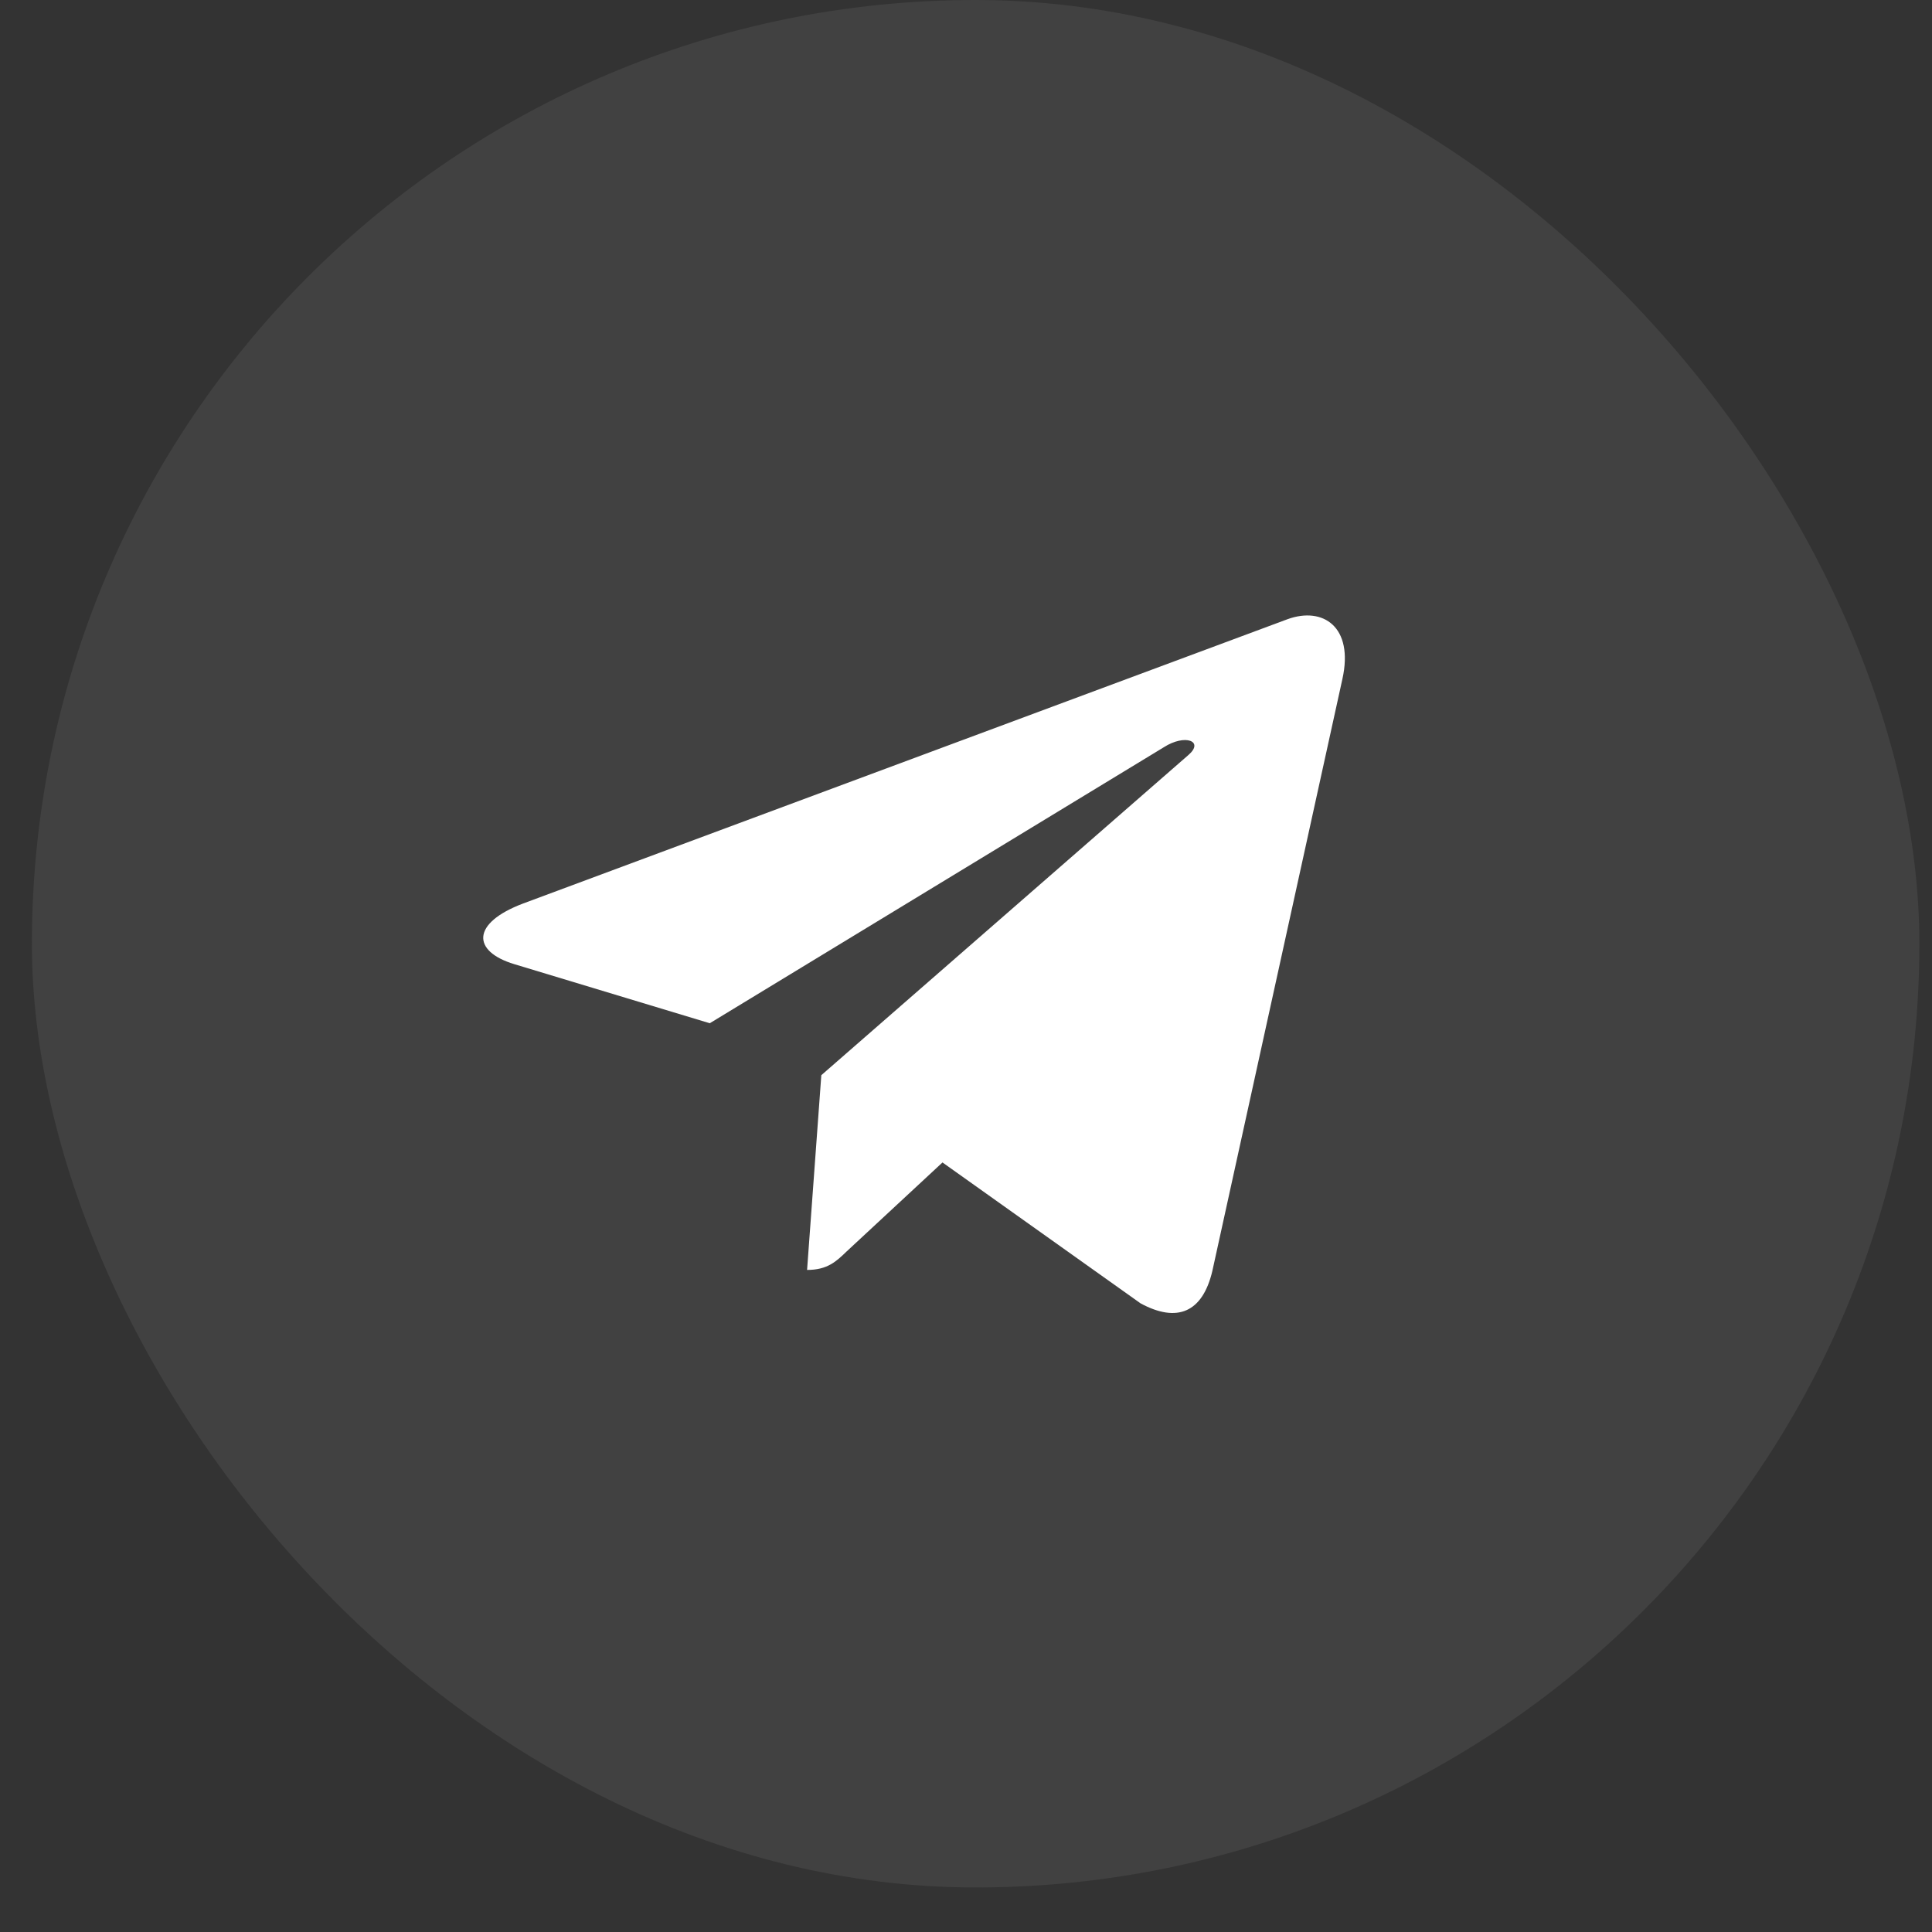 <?xml version="1.0" encoding="UTF-8"?> <svg xmlns="http://www.w3.org/2000/svg" width="35" height="35" viewBox="0 0 35 35" fill="none"><rect x="0" y="0" width="35" height="35" fill="#333333" stroke="none"/> <rect opacity="0.1" x="0.578" width="34.193" height="34.193" rx="17.096" fill="#C4C4C4"></rect> <path d="M14.879 19.478L14.621 23.006C14.991 23.006 15.15 22.852 15.342 22.667L17.074 21.059L20.663 23.612C21.322 23.968 21.785 23.781 21.963 23.024L24.319 12.3L24.319 12.3C24.528 11.355 23.968 10.985 23.326 11.217L9.479 16.367C8.534 16.723 8.548 17.235 9.318 17.467L12.858 18.537L21.082 13.538C21.469 13.289 21.82 13.427 21.531 13.676L14.879 19.478Z" fill="white"></path> </svg> 